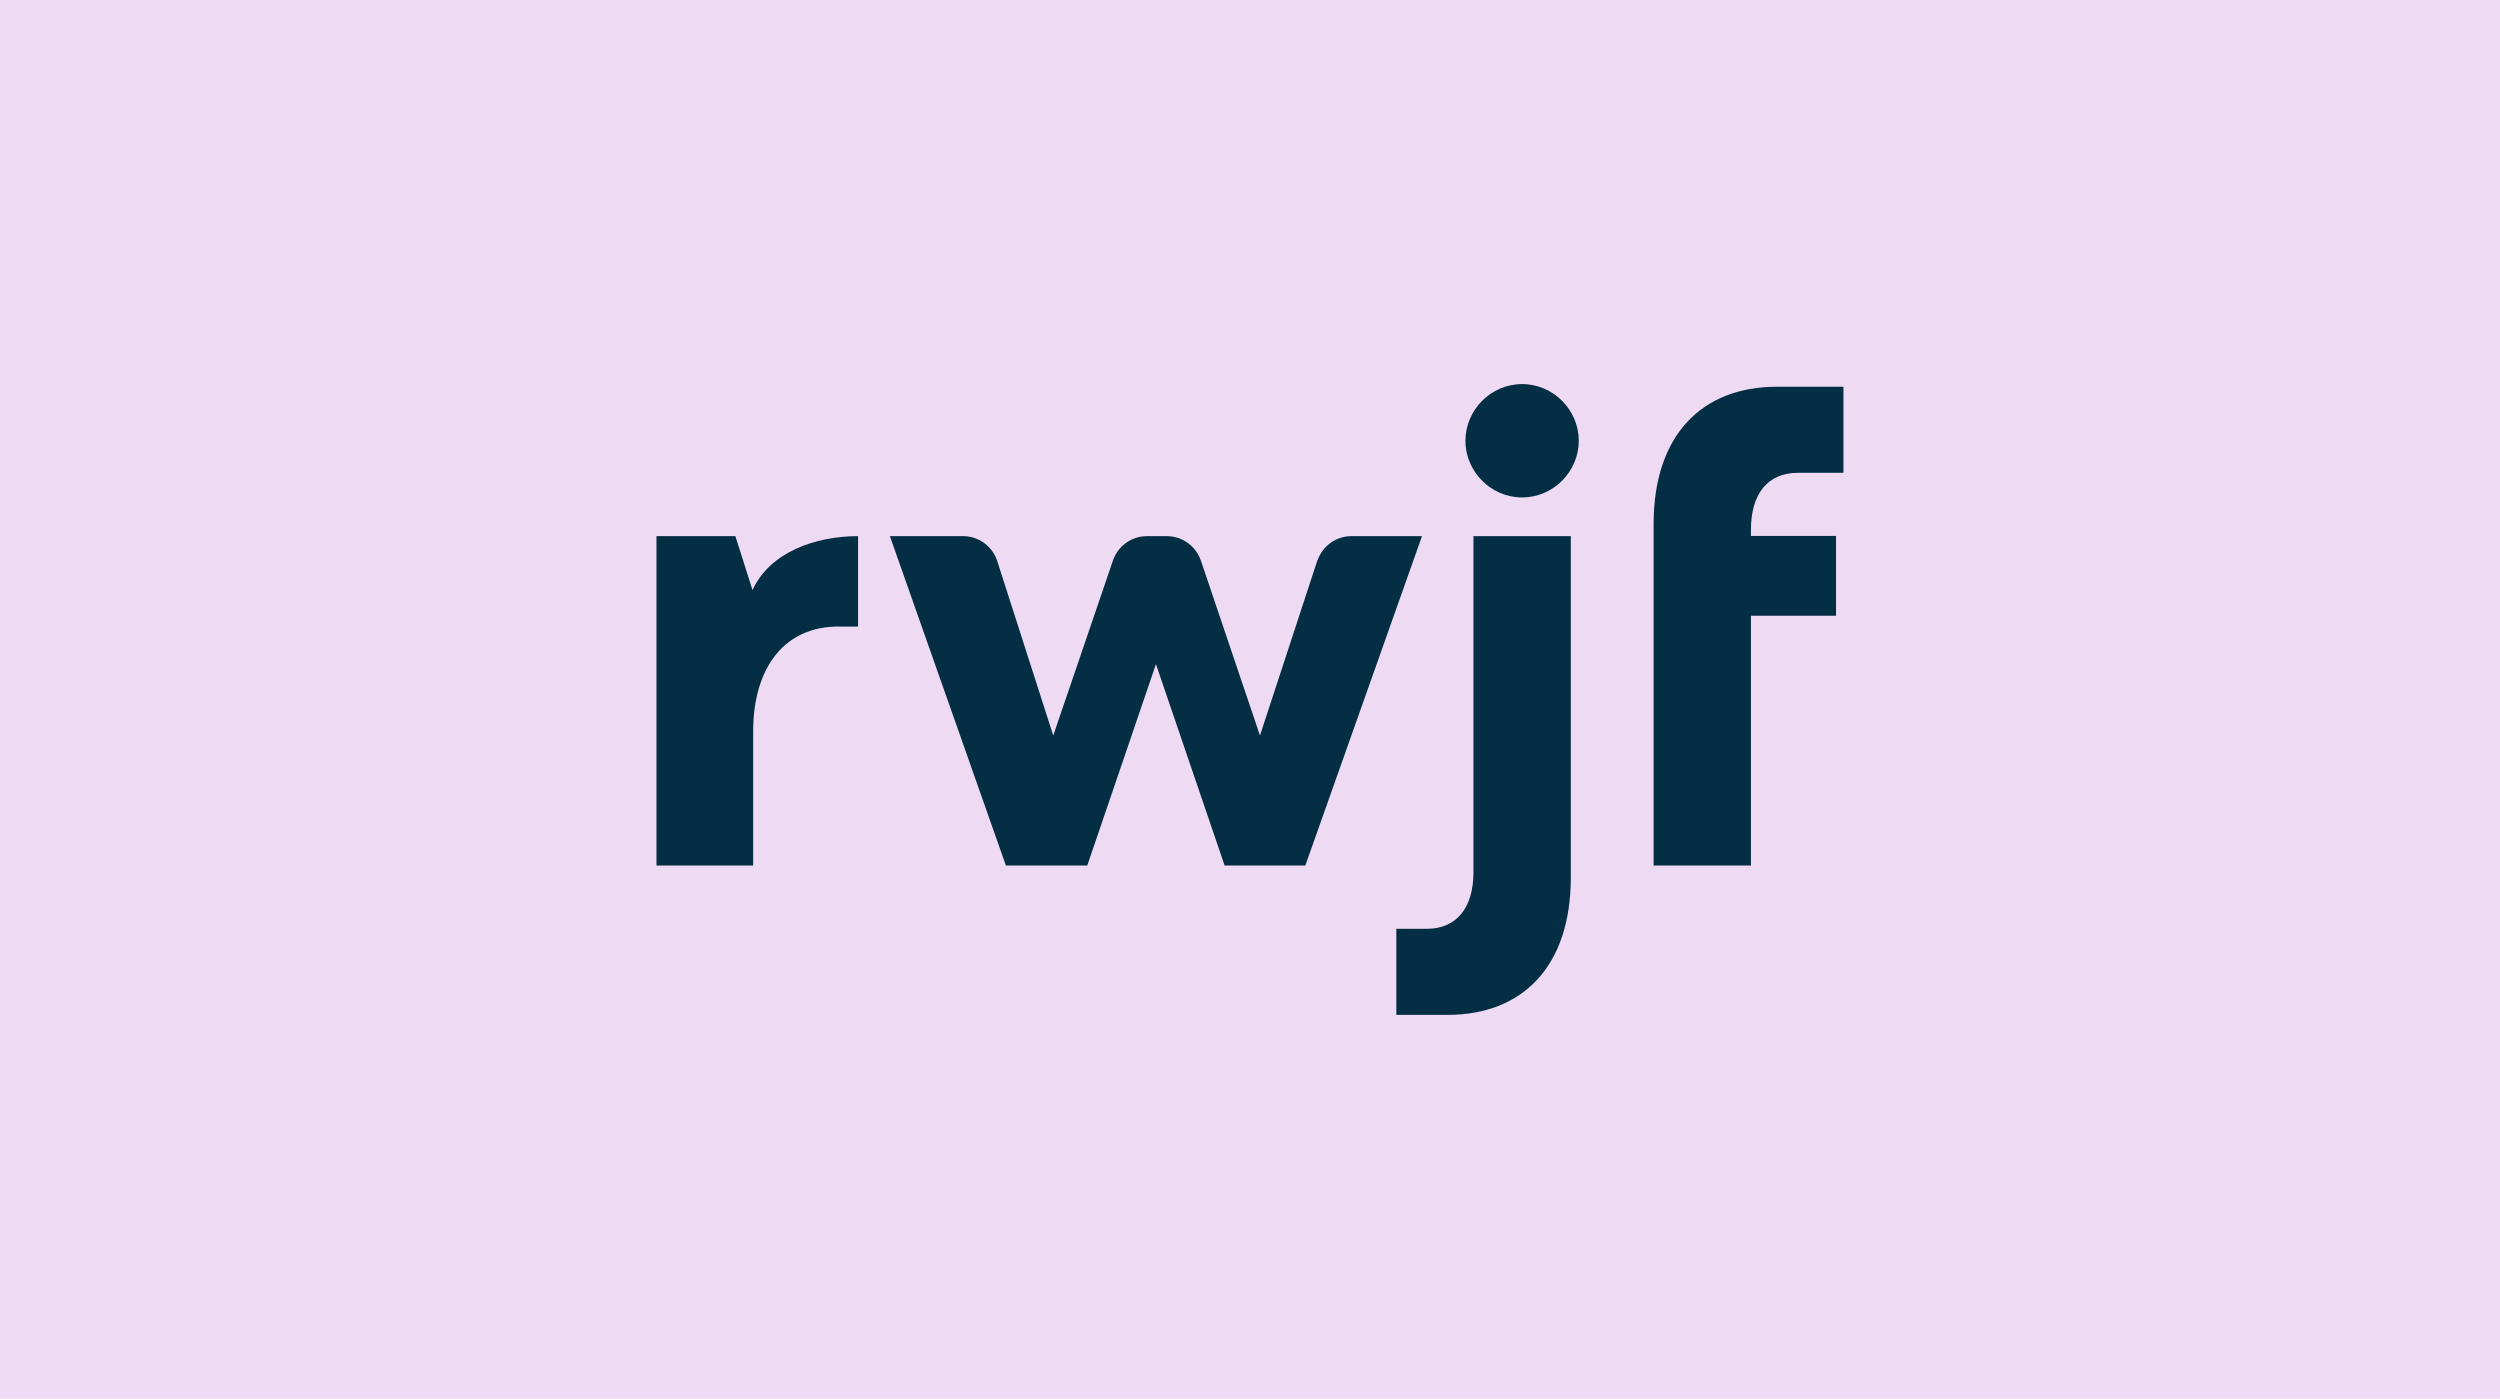 <?xml version="1.0" encoding="UTF-8"?>
<svg xmlns="http://www.w3.org/2000/svg" width="1700" height="951" viewBox="0 0 1700 951" fill="none">
  <g clip-path="url(#clip0_2317_8575)">
    <rect width="1700" height="951" fill="#EFDAF4"></rect>
    <rect width="1700" height="951.44" fill="#EFDAF4"></rect>
    <path d="M919.23 364.565C919.168 364.565 919.111 364.557 919.054 364.557C918.996 364.557 918.934 364.565 918.877 364.565H918.793C908.288 364.68 899.39 371.4 896.015 380.77H895.905L856.777 500.146L816.801 381.804C816.792 381.777 816.784 381.751 816.775 381.724L816.452 380.77H816.426C813.055 371.426 804.193 364.716 793.719 364.574V364.565H793.56C793.502 364.565 793.44 364.557 793.383 364.557C793.325 364.557 793.264 364.565 793.206 364.565H780.169C780.108 364.565 780.05 364.557 779.993 364.557C779.935 364.557 779.874 364.565 779.816 364.565H779.516V364.579C769.103 364.778 760.303 371.462 756.95 380.765H756.937L756.729 381.375C756.672 381.552 756.605 381.72 756.548 381.901L716.21 500.142L678.31 382.104C675.324 372.023 666.042 364.654 655.011 364.565H654.994C654.932 364.565 654.874 364.557 654.817 364.557C654.759 364.557 654.698 364.565 654.64 364.565H605.122L684.022 588.563H739.341L786.045 451.626L832.749 588.563H887.613L966.964 364.565H919.235H919.23Z" fill="#042E43"></path>
    <path d="M1035.03 261.178C1013.72 261.178 996.488 278.862 996.488 299.718C996.488 320.574 1013.72 338.259 1035.03 338.259C1056.34 338.259 1073.57 320.574 1073.57 299.718C1073.57 278.862 1056.34 261.178 1035.03 261.178Z" fill="#042E43"></path>
    <path d="M1001.95 593.091C1001.95 617.123 990.612 631.587 970.206 631.587H949.505V690.122C949.505 690.122 984.003 690.122 984.263 690.122C1035.5 690.122 1068.15 657.02 1068.15 596.713V364.561H1001.95V593.091Z" fill="#042E43"></path>
    <path d="M1222.39 321.516H1253.54V262.98C1253.54 262.98 1208.59 262.98 1208.33 262.98C1157.1 262.98 1124.45 296.083 1124.45 356.389V588.551H1190.65V418.711H1248.49V364.456H1190.65V360.016C1190.65 335.984 1201.98 321.52 1222.39 321.52V321.516Z" fill="#042E43"></path>
    <path d="M511.738 401.213V401.363L511.707 401.27C511.707 401.27 511.703 401.279 511.698 401.288V401.244L500.049 364.559H446.404V588.556H512.153V497.414C512.153 453.43 533.919 425.718 570.648 426.067C574.05 426.098 581.701 426.049 583.473 426.067V364.567C554.497 364.581 523.551 375.426 511.738 401.208V401.213Z" fill="#042E43"></path>
  </g>
  <defs>
    <clipPath id="clip0_2317_8575">
      <rect width="1700" height="951" fill="white"></rect>
    </clipPath>
  </defs>
</svg>
